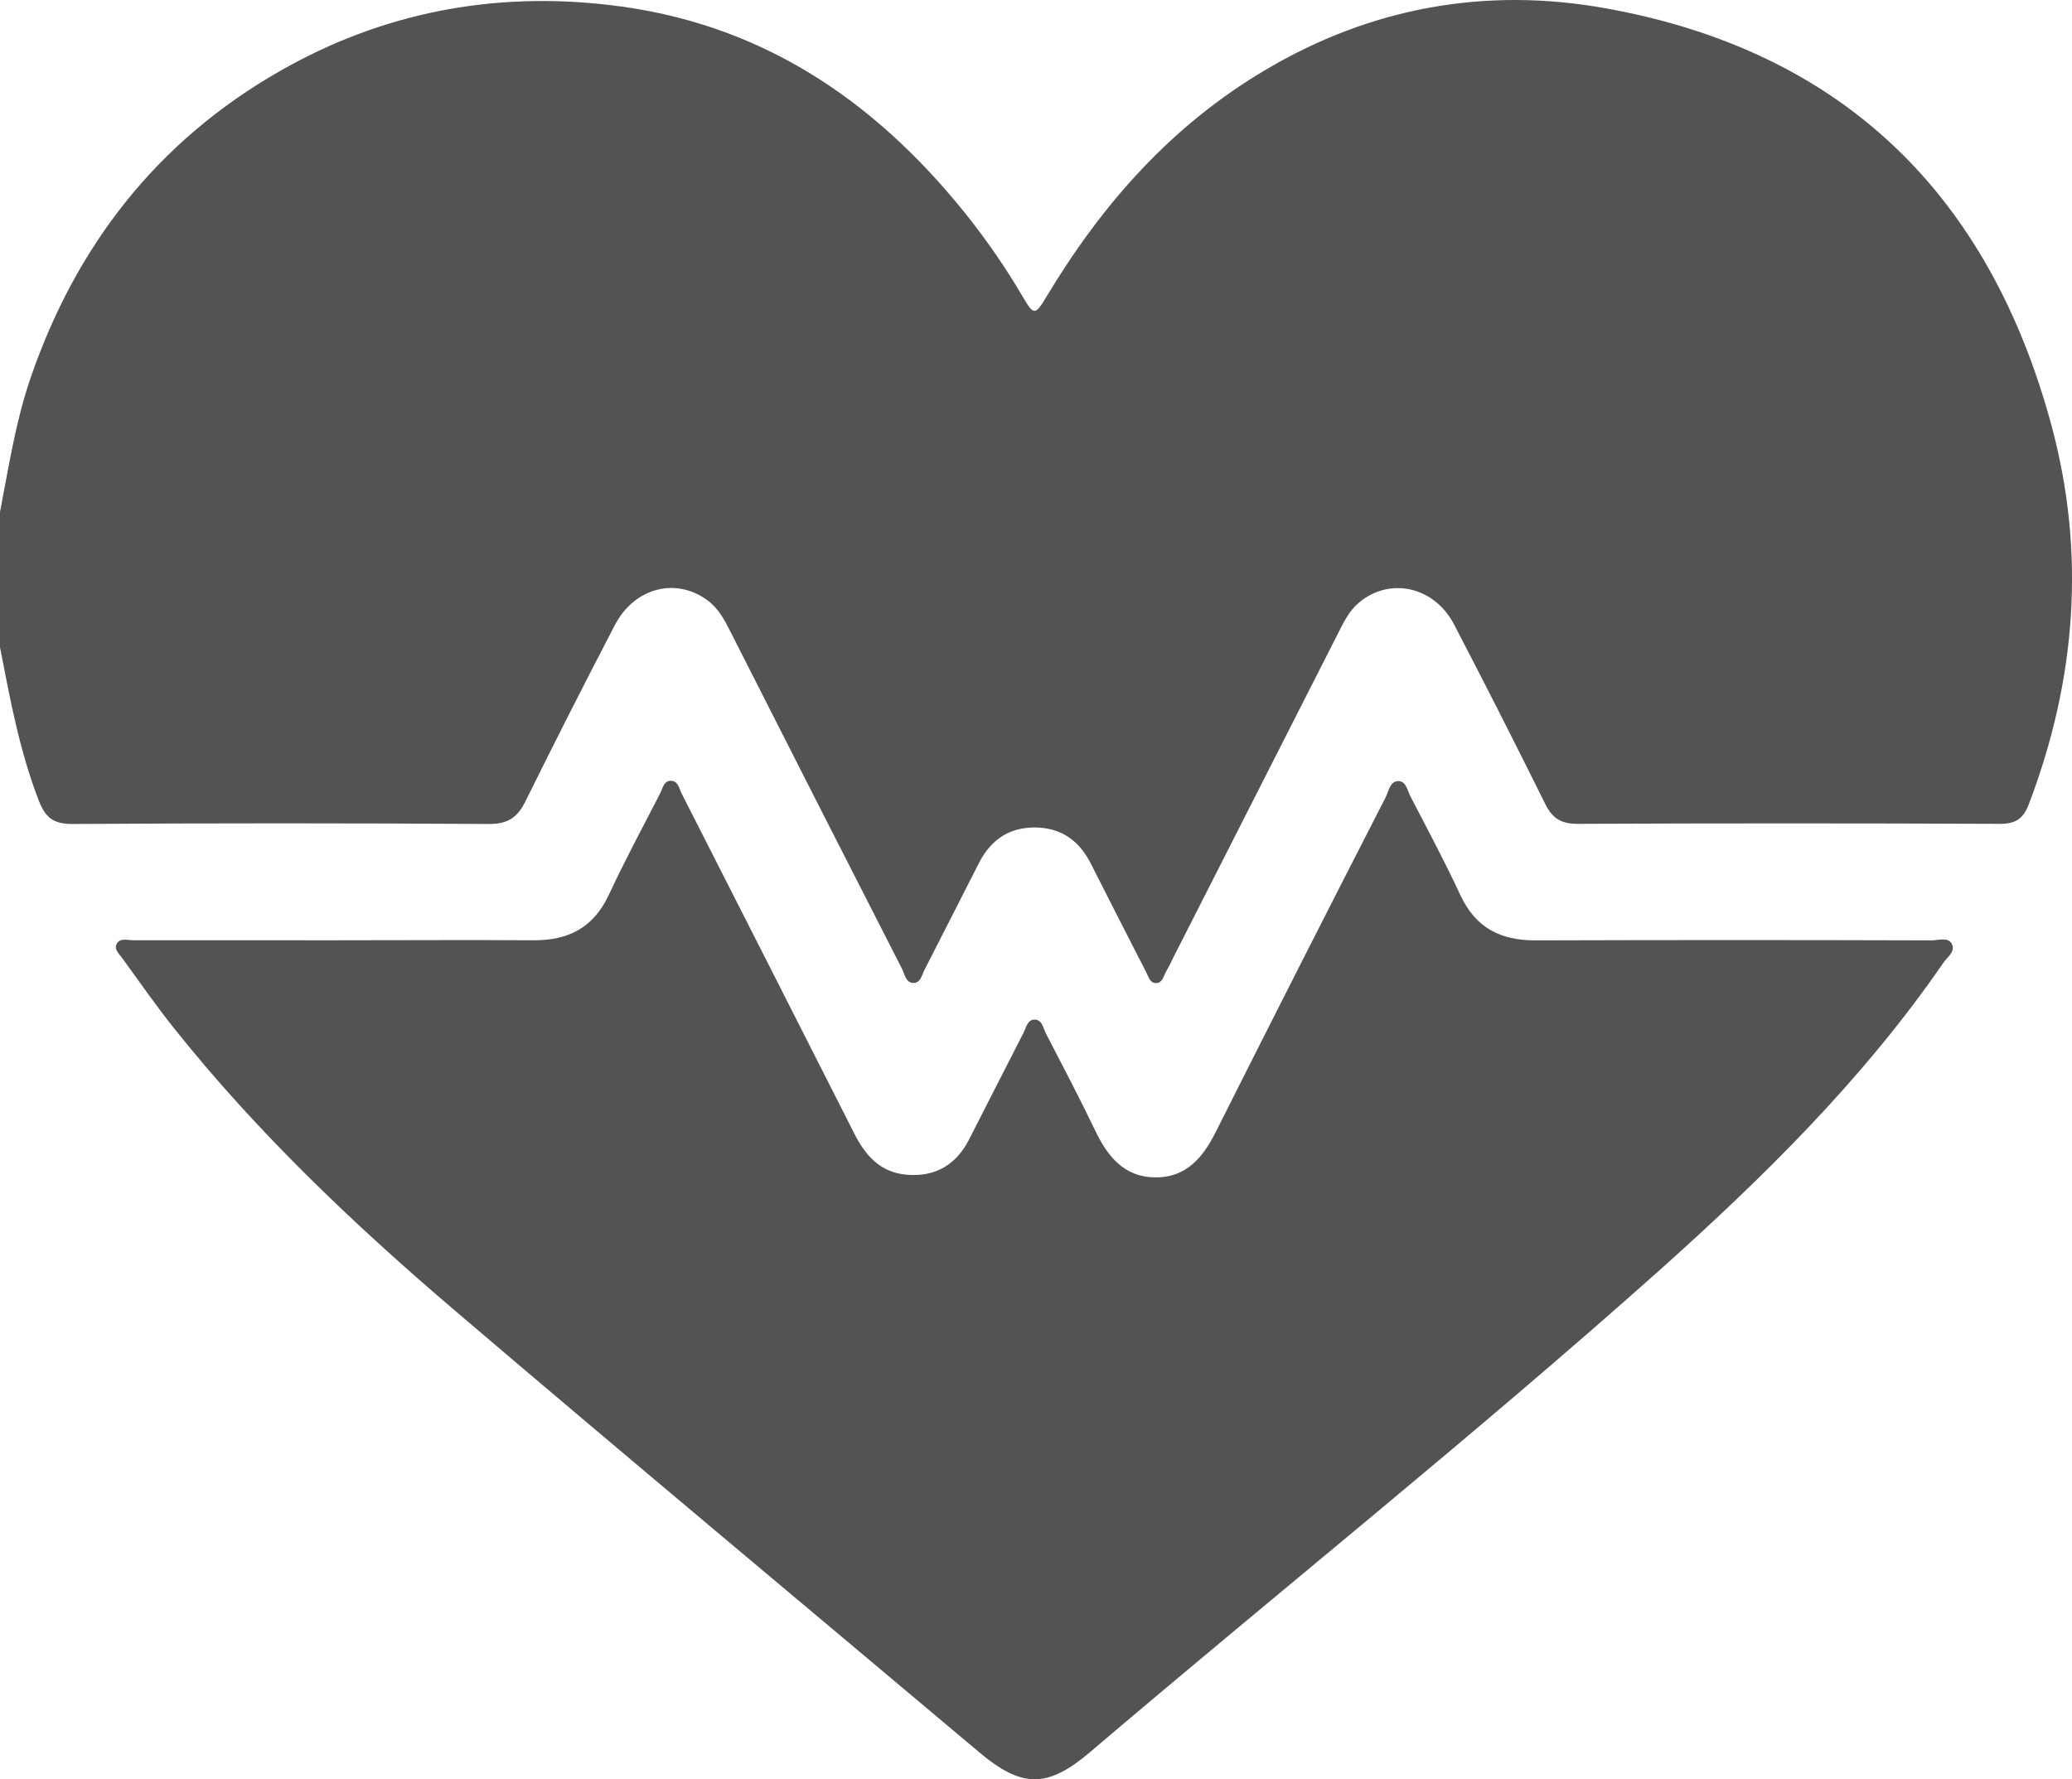 <svg width="78" height="67" viewBox="0 0 78 67" fill="none" xmlns="http://www.w3.org/2000/svg">
<path d="M0 19.278C0.328 17.589 0.583 15.901 1.143 14.253C2.858 9.252 5.922 5.3 10.573 2.655C14.391 0.48 18.547 -0.326 22.942 0.188C28.567 0.835 32.85 3.711 36.299 7.985C37.118 9.002 37.86 10.078 38.519 11.203C38.913 11.876 38.974 11.873 39.388 11.182C41.484 7.687 44.113 4.702 47.689 2.602C51.635 0.276 55.93 -0.495 60.421 0.308C69.46 1.925 74.902 7.42 77.225 16.011C78.526 20.824 78.156 25.601 76.379 30.27C76.167 30.833 75.883 31.021 75.275 31.021C69.977 30.998 64.679 30.998 59.381 31.021C58.75 31.021 58.428 30.799 58.163 30.259C57.042 27.994 55.898 25.742 54.734 23.505C53.987 22.075 52.304 21.719 51.157 22.692C50.776 23.011 50.576 23.443 50.361 23.867L44.17 36.053C44.081 36.24 43.995 36.415 43.896 36.587C43.797 36.76 43.764 37.008 43.526 37.017C43.288 37.026 43.235 36.771 43.145 36.602C42.448 35.244 41.754 33.883 41.065 32.52C40.66 31.723 40.047 31.22 39.121 31.163C38.067 31.102 37.324 31.574 36.855 32.49C36.173 33.828 35.495 35.169 34.809 36.505C34.71 36.693 34.662 36.996 34.413 37.011C34.098 37.03 34.064 36.693 33.958 36.484C31.804 32.269 29.658 28.05 27.519 23.828C27.293 23.381 27.07 22.933 26.65 22.617C25.463 21.724 23.888 22.115 23.146 23.537C22.003 25.733 20.882 27.943 19.783 30.167C19.48 30.786 19.116 31.032 18.394 31.026C13.171 30.994 7.949 30.994 2.728 31.026C2.023 31.026 1.717 30.801 1.467 30.16C0.737 28.289 0.381 26.328 0 24.372V19.278Z" fill="#535353"/>
<path d="M12.695 35.405C15.153 35.405 17.613 35.388 20.071 35.405C21.405 35.416 22.344 34.923 22.916 33.7C23.52 32.407 24.194 31.148 24.848 29.88C24.945 29.692 24.985 29.394 25.259 29.4C25.534 29.405 25.568 29.7 25.665 29.889C27.834 34.151 29.997 38.413 32.157 42.677C32.576 43.508 33.132 44.145 34.131 44.233C35.211 44.325 35.99 43.857 36.474 42.919C37.158 41.582 37.835 40.242 38.521 38.906C38.62 38.719 38.669 38.415 38.913 38.394C39.23 38.366 39.266 38.707 39.373 38.914C40.007 40.137 40.645 41.353 41.242 42.597C41.705 43.561 42.335 44.327 43.496 44.334C44.656 44.342 45.285 43.584 45.767 42.623C47.879 38.418 50.009 34.221 52.156 30.034C52.276 29.799 52.318 29.424 52.626 29.411C52.935 29.398 52.988 29.786 53.108 30.011C53.743 31.233 54.392 32.45 54.972 33.696C55.551 34.942 56.485 35.413 57.813 35.409C62.782 35.393 67.75 35.393 72.718 35.409C72.979 35.409 73.343 35.268 73.481 35.552C73.618 35.835 73.301 36.041 73.153 36.259C70.144 40.63 66.389 44.327 62.437 47.861C55.465 54.077 48.158 59.908 41.047 65.964C39.428 67.343 38.467 67.338 36.844 65.964C30.236 60.403 23.602 54.872 17.028 49.266C13.256 46.043 9.668 42.621 6.568 38.739C5.88 37.878 5.251 36.968 4.601 36.077C4.489 35.919 4.287 35.754 4.388 35.55C4.51 35.3 4.792 35.405 5.005 35.403C7.574 35.401 10.135 35.405 12.695 35.405Z" fill="#535353"/>
</svg>
